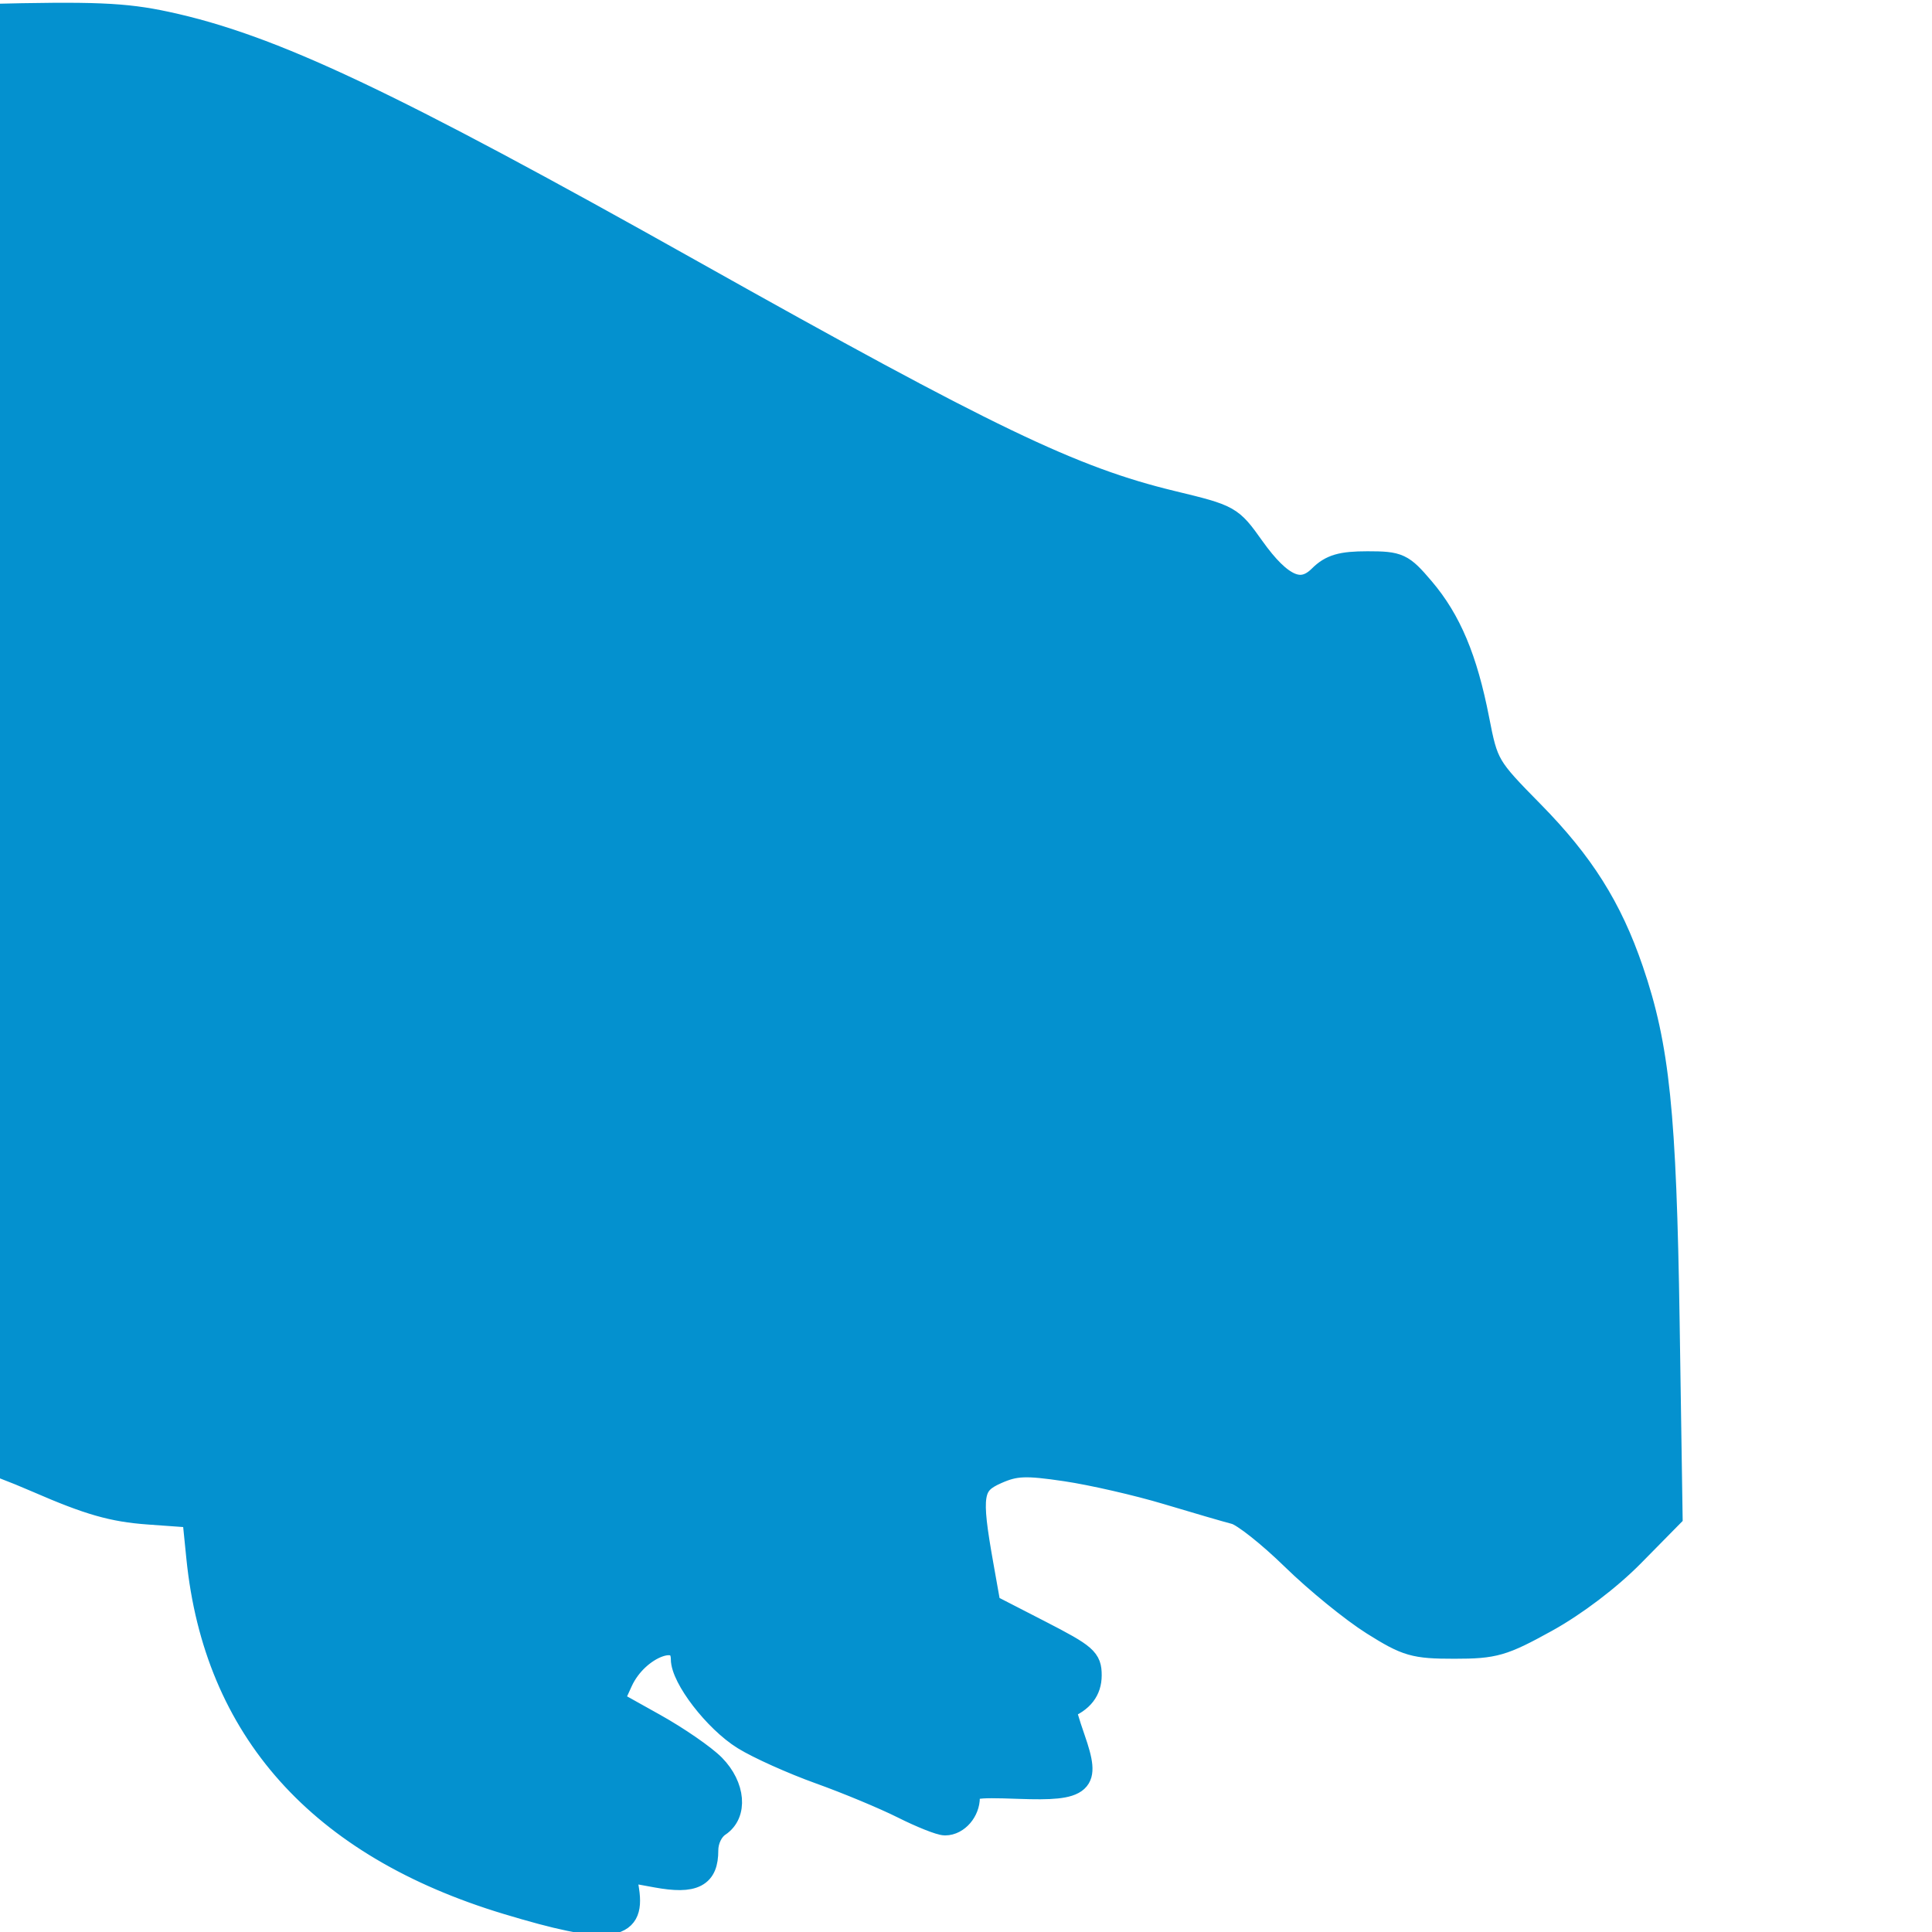 <?xml version="1.0" encoding="UTF-8" standalone="no"?>
<svg
   version="1.1"
   id="svg10"
   width="1440"
   height="1440"
   viewBox="0 0 1440 1440"
   sodipodi:docname="_nurWombat_halb_groß_or.svg"
   inkscape:version="1.1 (c68e22c387, 2021-05-23)"
   xmlns:inkscape="http://www.inkscape.org/namespaces/inkscape"
   xmlns:sodipodi="http://sodipodi.sourceforge.net/DTD/sodipodi-0.dtd"
   xmlns="http://www.w3.org/2000/svg"
   xmlns:svg="http://www.w3.org/2000/svg"
   xmlns:rdf="http://www.w3.org/1999/02/22-rdf-syntax-ns#"
   xmlns:cc="http://creativecommons.org/ns#"
   xmlns:dc="http://purl.org/dc/elements/1.1/">
  <defs
     id="defs14" />
  <sodipodi:namedview
     pagecolor="#ffffff"
     bordercolor="#666666"
     borderopacity="1"
     objecttolerance="10"
     gridtolerance="10"
     guidetolerance="10"
     inkscape:pageopacity="0"
     inkscape:pageshadow="2"
     inkscape:window-width="1876"
     inkscape:window-height="1022"
     id="namedview12"
     showgrid="false"
     inkscape:zoom="0.50383782"
     inkscape:cx="712.53087"
     inkscape:cy="682.75938"
     inkscape:window-x="0"
     inkscape:window-y="0"
     inkscape:window-maximized="1"
     inkscape:current-layer="g1105"
     inkscape:pagecheckerboard="true"
     inkscape:document-rotation="0" />
  <g
     inkscape:groupmode="layer"
     inkscape:label="Image"
     id="g18">
    <g
       id="g1105"
       transform="matrix(1.33,0,0,1.249,79.442,21.554)">
      <path
         style="fill:#0491cf;stroke:#0491cf;stroke-width:13.281;stroke-miterlimit:4;stroke-dasharray:none;stroke-opacity:1"
         d="m -204.314,1105.207 c -28.858,-14.209 -58.051,-26.36 -64.873,-27.003 -10.532,-0.992 -13.547,-3.442 -19.978,-16.229 -4.166,-8.283 -9.115,-21.34 -10.998,-29.015 -4.982,-20.302 -34.007,-67.467 -54.132,-87.962 -13.772,-14.026 -66.36,-56.282 -87.844,-70.586 -4.535,-3.019 -36.267,28.243 -44.838,44.174 l -5.976,11.107 11.043,13.816 c 12.484,15.619 18.827,45.087 11.774,54.694 -4.456,6.069 -18.965,7.095 -26.288,1.859 -3.467,-2.479 -5.843,-1.15 -8.517,4.764 -3.142,6.948 -6.244,8.088 -20.291,7.455 -14.226,-0.642 -17.04,0.429 -19.797,7.53 -1.998,5.147 -6.791,8.741 -12.67,9.502 -13.117,1.697 -78.34,-40.595 -101.7,-65.946 -17.073,-18.528 -17.901,-20.289 -15.963,-33.982 1.124,-7.943 8.117,-31.317 15.542,-51.942 7.424,-20.625 18.319,-53.621 24.211,-73.325 l 10.712,-35.826 0.025,-186.376 0.025,-186.377 9.351,-33.746 c 17.632,-63.629 44.629,-110.287 100.453,-173.609 77.88,-88.341 210.191,-160.921 343.222,-188.276 18.873,-3.881 57.224,-6.888 103.521,-8.118 61.073,-1.622 78.298,-0.865 101.598,4.466 C 92.195,9.73 157.499,42.574 327.841,144.394 c 166.457,99.498 213.163,123.408 269.19,137.806 32.31,8.304 32.825,8.611 45.077,26.935 15.787,23.61 27.374,28.91 38.16,17.456 6.063,-6.438 11.811,-8.238 26.309,-8.238 17.477,0 19.262,0.89 30.831,15.363 15.098,18.889 24.211,42.004 30.83,78.196 4.962,27.132 5.553,28.202 30.496,55.191 28.096,30.4 43.88,57.066 55.858,94.366 14.7,45.777 18.529,85.368 20.316,210.101 l 1.665,116.233 -21.57,23.325 c -13.009,14.067 -32.204,29.578 -48.362,39.08 -24.373,14.332 -29.009,15.755 -51.342,15.755 -22.34,0 -26.428,-1.255 -45.406,-13.946 -11.471,-7.67 -31.673,-25.193 -44.894,-38.939 -13.22,-13.746 -27.785,-26.022 -32.365,-27.28 -4.58,-1.258 -21.818,-6.601 -38.307,-11.873 -16.489,-5.272 -41.975,-11.486 -56.636,-13.809 -22.592,-3.579 -28.56,-3.324 -39.14,1.673 -14.325,6.765 -15.197,12.618 -8.165,54.79 l 4.009,24.036 28.314,15.498 c 25.84,14.144 28.314,16.449 28.314,26.383 0,9.219 -4.727,15.745 -14.191,19.588 -0.477,0.194 1.736,8.291 4.918,17.994 8.931,27.236 5.207,30.861 -30.313,29.507 -26.004,-0.992 -28.703,-0.443 -28.703,5.836 0,8.311 -6.155,15.967 -12.836,15.967 -2.663,0 -13.231,-4.486 -23.484,-9.969 -10.253,-5.483 -31.2,-14.768 -46.548,-20.632 -15.348,-5.864 -34.523,-15.046 -42.612,-20.404 -15.887,-10.524 -34.411,-36.133 -34.411,-47.573 0,-17.499 -25.661,-7.453 -34.67,13.573 l -4.882,11.394 23.585,14.028 c 12.972,7.715 27.867,18.665 33.101,24.332 11.431,12.38 12.755,29.135 2.853,36.125 -3.926,2.771 -6.662,8.78 -6.662,14.632 0,15.777 -7.024,19.708 -27.938,15.635 l -18.098,-3.524 1.691,11.781 c 3.491,24.317 -10.737,25.966 -67.247,7.791 C 119.543,1084.798 61.074,1015.194 51.33,912.339 l -2.323,-24.522 -25.471,-1.95 c -20.002,-1.531 -33.354,-5.602 -62.178,-18.956 -53.038,-24.572 -102.197,-34.872 -118.72,-24.877 -8.338,5.044 -17.978,29.549 -20.942,53.24 -4.844,38.706 18.277,67.755 71.345,89.636 35.98,14.835 37.877,16.674 35.383,34.298 -1.119,7.911 -0.529,15.095 1.347,16.406 4.61,3.221 4.193,18.241 -0.659,23.726 -2.199,2.485 -7.351,4.518 -11.449,4.518 -6.665,0 -7.251,1.4 -5.548,13.263 2.874,20.018 -6.037,29.509 -24.731,26.34 -13.939,-2.363 -14.234,-2.189 -14.234,8.361 0,26.733 -11.766,25.728 -77.452,-6.614 z"
         id="path1115"
         sodipodi:nodetypes="csscssscssssssssssscccssssssssssssssscsssssssssscsssssssssssscssssscssscsssssssssssscc" />
    </g>
  </g>
</svg>
